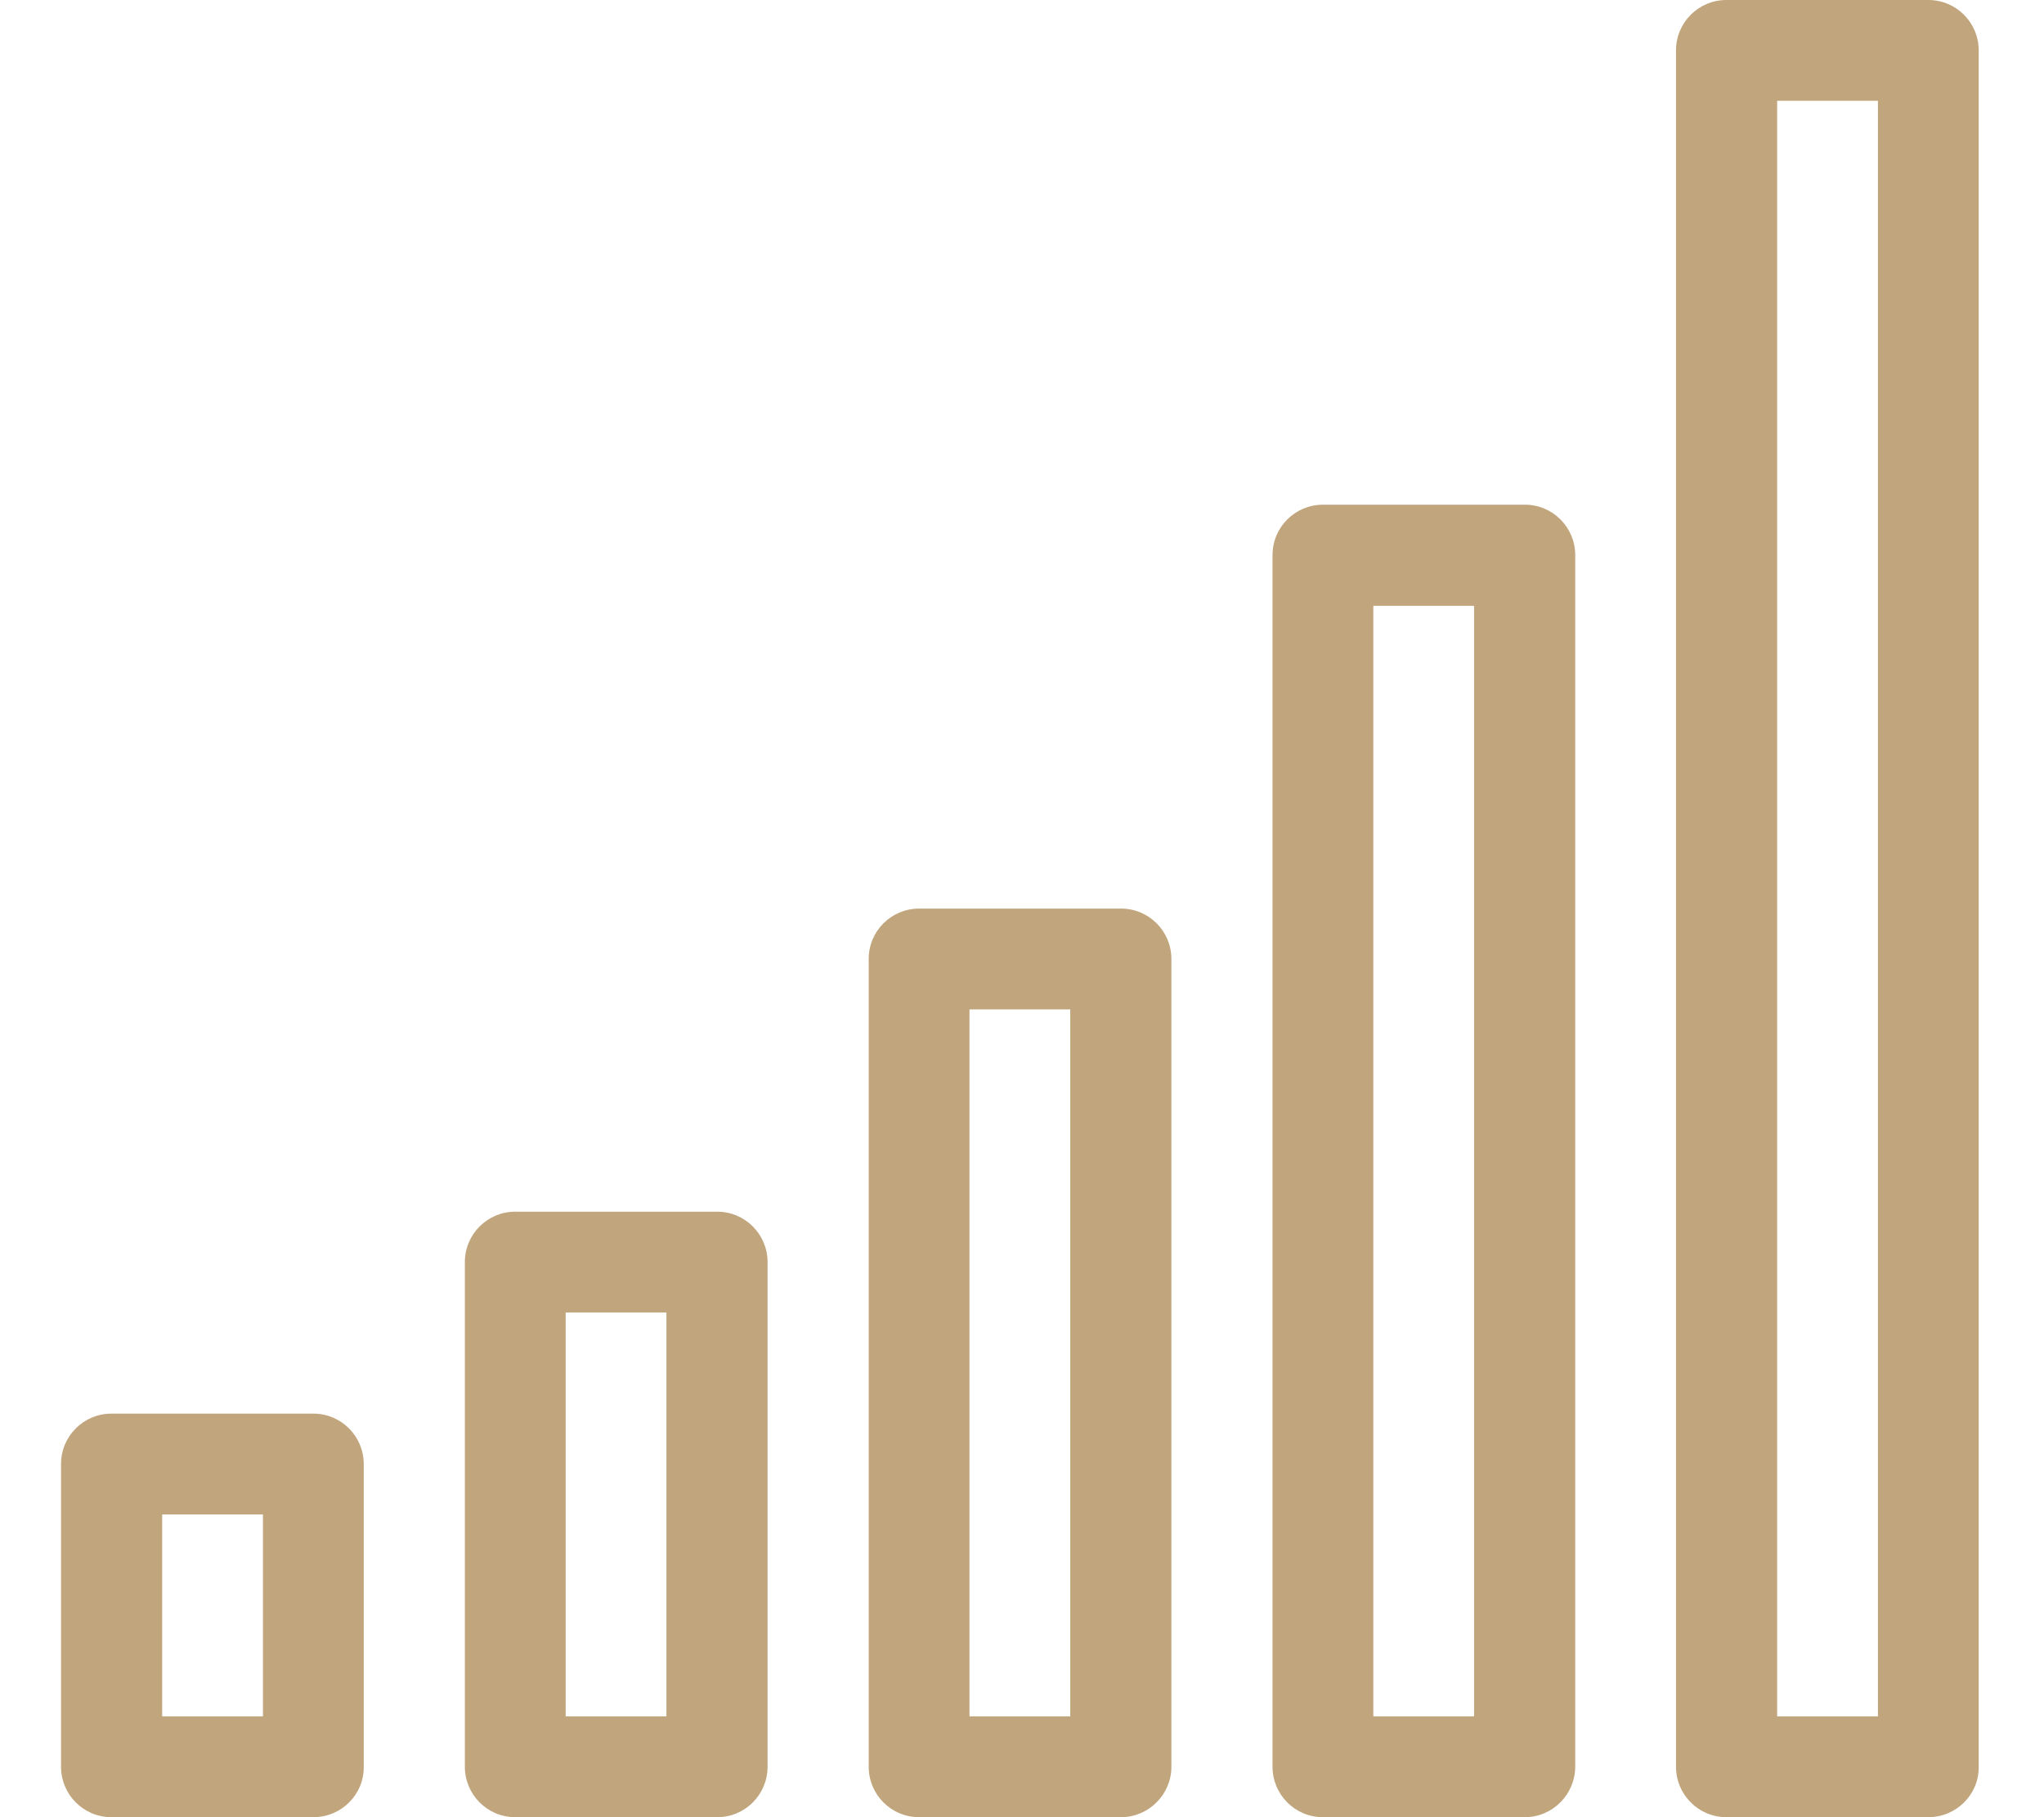 <?xml version="1.0" encoding="utf-8"?>
<!-- Generator: Adobe Illustrator 23.0.1, SVG Export Plug-In . SVG Version: 6.00 Build 0)  -->
<svg version="1.1" id="Layer_1" xmlns="http://www.w3.org/2000/svg" xmlns:xlink="http://www.w3.org/1999/xlink" x="0px" y="0px"
	 viewBox="0 0 576 512" style="enable-background:new 0 0 576 512;" xml:space="preserve">
<style type="text/css">
	.st0{fill:#C1A57C;}
</style>
<path class="st0" d="M88.3,512H31.4c-7.9,0-14.2-6.4-14.2-14.2v-85.3c0-7.9,6.4-14.2,14.2-14.2h56.9c7.9,0,14.2,6.4,14.2,14.2v85.3
	C102.6,505.6,96.2,512,88.3,512z M45.7,483.6h28.4v-56.9H45.7V483.6z"/>
<path class="st0" d="M202.1,512h-56.9c-7.9,0-14.2-6.4-14.2-14.2V355.6c0-7.9,6.4-14.2,14.2-14.2h56.9c7.9,0,14.2,6.4,14.2,14.2
	v142.2C216.3,505.6,210,512,202.1,512z M159.4,483.6h28.4V369.8h-28.4V483.6z"/>
<path class="st0" d="M315.9,512H259c-7.9,0-14.2-6.4-14.2-14.2V270.2c0-7.9,6.4-14.2,14.2-14.2h56.9c7.9,0,14.2,6.4,14.2,14.2v227.6
	C330.1,505.6,323.7,512,315.9,512z M273.2,483.6h28.4V284.4h-28.4V483.6z"/>
<path class="st0" d="M429.7,512h-56.9c-7.9,0-14.2-6.4-14.2-14.2V156.4c0-7.9,6.4-14.2,14.2-14.2h56.9c7.9,0,14.2,6.4,14.2,14.2
	v341.3C443.9,505.6,437.5,512,429.7,512z M387,483.6h28.4V170.7H387V483.6z"/>
<path class="st0" d="M543.4,512h-56.9c-7.9,0-14.2-6.4-14.2-14.2V14.2c0-7.9,6.4-14.2,14.2-14.2h56.9c7.9,0,14.2,6.4,14.2,14.2
	v483.6C557.7,505.6,551.3,512,543.4,512z M500.8,483.6h28.4V28.4h-28.4L500.8,483.6L500.8,483.6z"/>
</svg>
